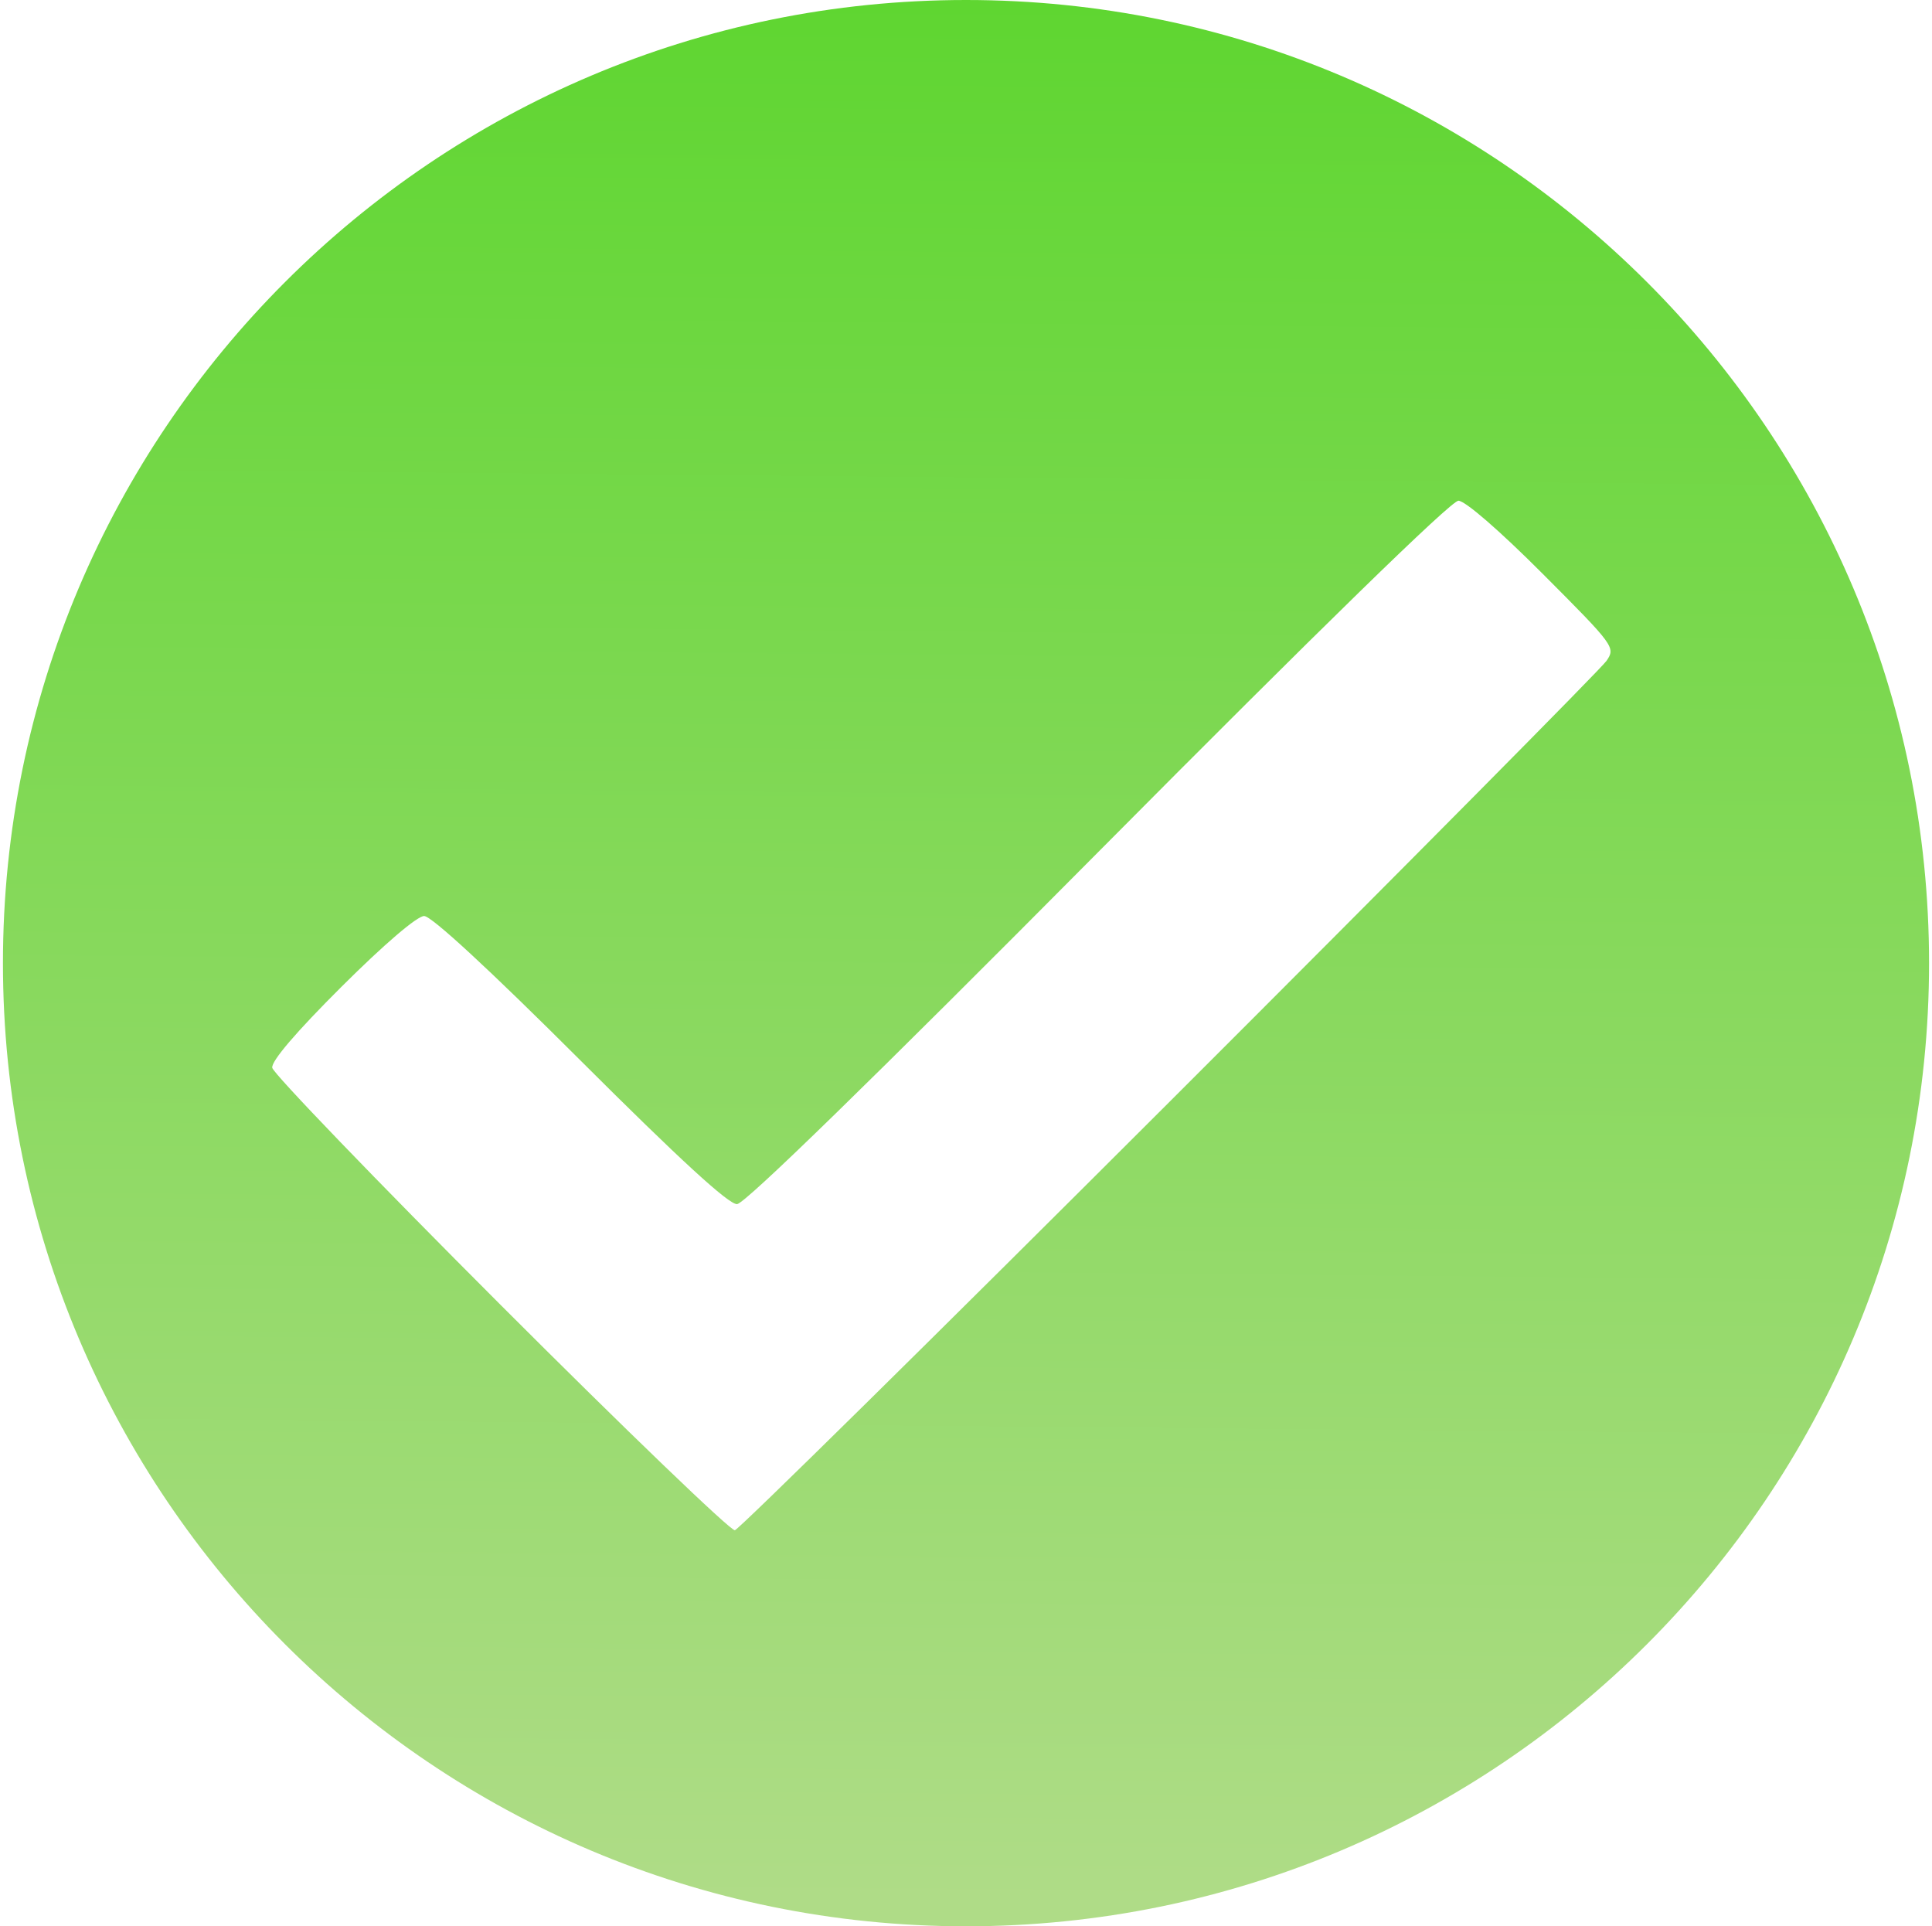 <?xml version="1.0" encoding="UTF-8"?>
<!-- Generated by Pixelmator Pro 3.6.17 -->
<svg width="984" height="981" viewBox="0 0 984 981" xmlns="http://www.w3.org/2000/svg">
    <linearGradient id="linearGradient1" x1="499.081" y1="1.566" x2="490.439" y2="967.869" gradientUnits="userSpaceOnUse">
        <stop offset="1e-05" stop-color="#5fd631" stop-opacity="1"/>
        <stop offset="1" stop-color="#afdc87" stop-opacity="1"/>
    </linearGradient>
    <path id="Ovale" fill="url(#linearGradient1)" fill-rule="evenodd" stroke="none" d="M 492 0 C 762.896 0 982.5 219.604 982.5 490.5 C 982.5 761.396 762.896 981 492 981 C 221.104 981 1.5 761.396 1.5 490.5 C 1.5 219.604 221.104 0 492 0 Z M 255 664.584 C 318.525 728.123 372.2 779.747 374.279 779.305 C 376.357 778.862 476.032 680.625 595.778 561 C 715.525 441.375 815.631 340.365 818.237 336.532 C 822.887 329.695 822.281 328.868 785.783 292.282 C 763.816 270.263 746.216 255 742.792 255 C 739.112 255 672.078 320.381 559.285 433.981 C 444.276 549.814 379.395 613.057 375.395 613.231 C 371.144 613.416 346.224 590.551 295.584 540 C 249.124 493.622 219.766 466.5 216.024 466.5 C 212.454 466.5 195.711 480.829 173.958 502.5 C 150.823 525.548 138.124 540.399 138.661 543.779 C 139.122 546.682 191.475 601.044 255 664.584 Z"/>
</svg>
